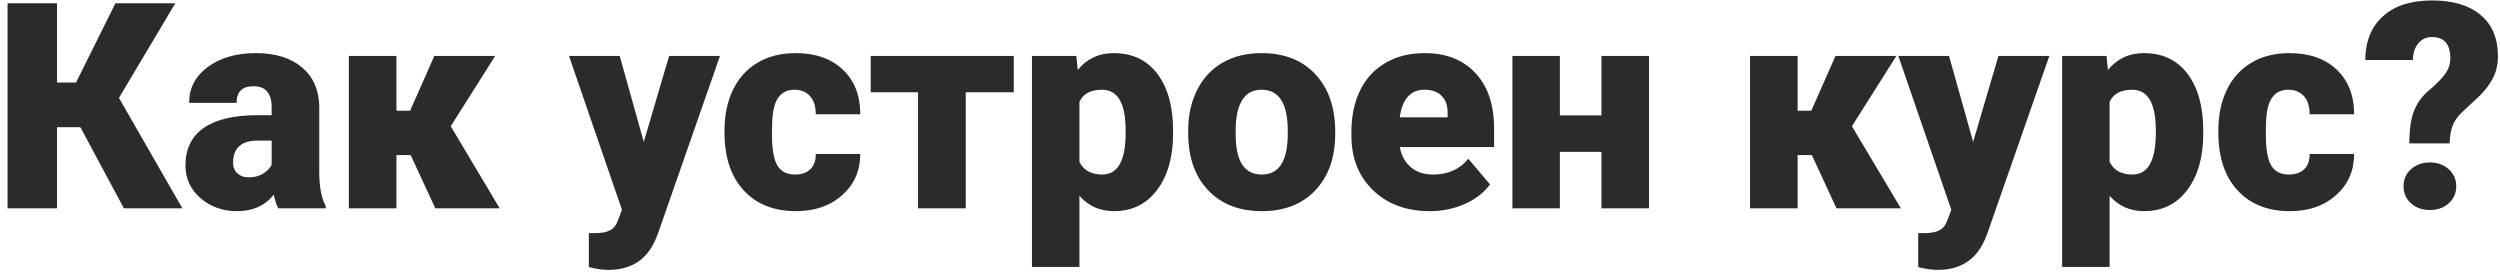<?xml version="1.0" encoding="UTF-8"?> <svg xmlns="http://www.w3.org/2000/svg" width="312" height="34" viewBox="0 0 312 34" fill="none"> <path d="M10.031 15.875H7.113V26H0.943V0.406H7.113V10.303H9.486L14.408 0.406H21.879L14.848 12.219L22.758 26H15.463L10.031 15.875ZM34.728 26C34.518 25.613 34.33 25.045 34.166 24.295C33.076 25.666 31.553 26.352 29.596 26.352C27.803 26.352 26.279 25.812 25.025 24.734C23.771 23.645 23.145 22.279 23.145 20.639C23.145 18.576 23.906 17.018 25.43 15.963C26.953 14.908 29.168 14.381 32.074 14.381H33.902V13.379C33.902 11.633 33.147 10.76 31.635 10.76C30.229 10.76 29.525 11.451 29.525 12.834H23.602C23.602 10.994 24.381 9.5 25.939 8.352C27.51 7.203 29.508 6.629 31.934 6.629C34.359 6.629 36.275 7.221 37.682 8.404C39.088 9.588 39.809 11.211 39.844 13.273V21.693C39.867 23.439 40.137 24.775 40.652 25.701V26H34.728ZM31.02 22.133C31.758 22.133 32.367 21.975 32.848 21.658C33.34 21.342 33.691 20.984 33.902 20.586V17.545H32.18C30.117 17.545 29.086 18.471 29.086 20.322C29.086 20.861 29.268 21.301 29.631 21.641C29.994 21.969 30.457 22.133 31.02 22.133ZM51.252 19.355H49.477V26H43.535V6.98H49.477V13.818H51.182L54.205 6.98H61.799L56.244 15.77H56.262L62.361 26H54.328L51.252 19.355ZM80.344 17.703L83.508 6.98H89.853L82.102 29.182L81.768 29.99C80.666 32.451 78.721 33.682 75.932 33.682C75.158 33.682 74.344 33.565 73.488 33.33V29.094H74.262C75.094 29.094 75.727 28.971 76.16 28.725C76.606 28.49 76.934 28.062 77.144 27.441L77.619 26.176L71.01 6.98H77.338L80.344 17.703ZM99.205 21.781C100.037 21.781 100.682 21.559 101.139 21.113C101.596 20.656 101.818 20.023 101.807 19.215H107.361C107.361 21.301 106.611 23.012 105.111 24.348C103.623 25.684 101.701 26.352 99.346 26.352C96.58 26.352 94.4 25.484 92.807 23.75C91.213 22.016 90.416 19.613 90.416 16.543V16.297C90.416 14.375 90.768 12.682 91.471 11.217C92.186 9.74 93.211 8.609 94.547 7.824C95.883 7.027 97.465 6.629 99.293 6.629C101.766 6.629 103.729 7.314 105.182 8.686C106.635 10.057 107.361 11.914 107.361 14.258H101.807C101.807 13.273 101.566 12.518 101.086 11.99C100.605 11.463 99.961 11.199 99.152 11.199C97.617 11.199 96.721 12.178 96.463 14.135C96.381 14.756 96.34 15.611 96.34 16.701C96.34 18.611 96.568 19.936 97.025 20.674C97.482 21.412 98.209 21.781 99.205 21.781ZM126.521 11.516H120.527V26H114.568V11.516H108.662V6.98H126.521V11.516ZM146.402 16.631C146.402 19.584 145.734 21.945 144.398 23.715C143.074 25.473 141.281 26.352 139.02 26.352C137.273 26.352 135.838 25.713 134.713 24.436V33.312H128.789V6.98H134.326L134.502 8.738C135.639 7.332 137.133 6.629 138.984 6.629C141.328 6.629 143.15 7.496 144.451 9.23C145.752 10.953 146.402 13.326 146.402 16.35V16.631ZM140.479 16.262C140.479 12.887 139.494 11.199 137.525 11.199C136.119 11.199 135.182 11.703 134.713 12.711V20.199C135.229 21.254 136.178 21.781 137.561 21.781C139.447 21.781 140.42 20.152 140.479 16.895V16.262ZM148.283 16.314C148.283 14.416 148.652 12.729 149.391 11.252C150.129 9.764 151.189 8.621 152.572 7.824C153.955 7.027 155.578 6.629 157.441 6.629C160.289 6.629 162.533 7.514 164.174 9.283C165.814 11.041 166.635 13.438 166.635 16.473V16.684C166.635 19.648 165.809 22.004 164.156 23.75C162.516 25.484 160.289 26.352 157.477 26.352C154.77 26.352 152.596 25.543 150.955 23.926C149.314 22.297 148.43 20.094 148.301 17.316L148.283 16.314ZM154.207 16.684C154.207 18.441 154.482 19.73 155.033 20.551C155.584 21.371 156.398 21.781 157.477 21.781C159.586 21.781 160.664 20.158 160.711 16.912V16.314C160.711 12.904 159.621 11.199 157.441 11.199C155.461 11.199 154.389 12.67 154.225 15.611L154.207 16.684ZM178.447 26.352C175.529 26.352 173.168 25.484 171.363 23.75C169.559 22.004 168.656 19.736 168.656 16.947V16.455C168.656 14.51 169.014 12.793 169.729 11.305C170.455 9.816 171.51 8.668 172.893 7.859C174.275 7.039 175.916 6.629 177.814 6.629C180.486 6.629 182.596 7.461 184.143 9.125C185.689 10.777 186.463 13.086 186.463 16.051V18.354H174.686C174.896 19.42 175.359 20.258 176.074 20.867C176.789 21.477 177.715 21.781 178.852 21.781C180.727 21.781 182.191 21.125 183.246 19.812L185.953 23.012C185.215 24.031 184.166 24.846 182.807 25.455C181.459 26.053 180.006 26.352 178.447 26.352ZM177.779 11.199C176.045 11.199 175.014 12.348 174.686 14.645H180.662V14.188C180.686 13.238 180.445 12.506 179.941 11.99C179.438 11.463 178.717 11.199 177.779 11.199ZM205.799 26H199.857V18.951H194.672V26H188.748V6.98H194.672V14.398H199.857V6.98H205.799V26ZM226.119 19.355H224.344V26H218.402V6.98H224.344V13.818H226.049L229.072 6.98H236.666L231.111 15.77H231.129L237.229 26H229.195L226.119 19.355ZM246.246 17.703L249.41 6.98H255.756L248.004 29.182L247.67 29.99C246.568 32.451 244.623 33.682 241.834 33.682C241.061 33.682 240.246 33.565 239.391 33.33V29.094H240.164C240.996 29.094 241.629 28.971 242.062 28.725C242.508 28.49 242.836 28.062 243.047 27.441L243.521 26.176L236.912 6.98H243.24L246.246 17.703ZM274.969 16.631C274.969 19.584 274.301 21.945 272.965 23.715C271.641 25.473 269.848 26.352 267.586 26.352C265.84 26.352 264.404 25.713 263.279 24.436V33.312H257.355V6.98H262.893L263.068 8.738C264.205 7.332 265.699 6.629 267.551 6.629C269.895 6.629 271.717 7.496 273.018 9.23C274.318 10.953 274.969 13.326 274.969 16.35V16.631ZM269.045 16.262C269.045 12.887 268.061 11.199 266.092 11.199C264.686 11.199 263.748 11.703 263.279 12.711V20.199C263.795 21.254 264.744 21.781 266.127 21.781C268.014 21.781 268.986 20.152 269.045 16.895V16.262ZM285.639 21.781C286.471 21.781 287.115 21.559 287.572 21.113C288.029 20.656 288.252 20.023 288.24 19.215H293.795C293.795 21.301 293.045 23.012 291.545 24.348C290.057 25.684 288.135 26.352 285.779 26.352C283.014 26.352 280.834 25.484 279.24 23.75C277.646 22.016 276.85 19.613 276.85 16.543V16.297C276.85 14.375 277.201 12.682 277.904 11.217C278.619 9.74 279.645 8.609 280.98 7.824C282.316 7.027 283.898 6.629 285.727 6.629C288.199 6.629 290.162 7.314 291.615 8.686C293.068 10.057 293.795 11.914 293.795 14.258H288.24C288.24 13.273 288 12.518 287.52 11.99C287.039 11.463 286.395 11.199 285.586 11.199C284.051 11.199 283.154 12.178 282.896 14.135C282.814 14.756 282.773 15.611 282.773 16.701C282.773 18.611 283.002 19.936 283.459 20.674C283.916 21.412 284.643 21.781 285.639 21.781ZM300.686 17.896C300.686 16.186 300.879 14.838 301.266 13.854C301.652 12.857 302.279 11.996 303.146 11.27C304.014 10.543 304.67 9.881 305.115 9.283C305.572 8.674 305.801 8.006 305.801 7.279C305.801 5.51 305.039 4.625 303.516 4.625C302.812 4.625 302.244 4.883 301.811 5.398C301.377 5.914 301.148 6.611 301.125 7.49H295.184C295.207 5.146 295.945 3.324 297.398 2.023C298.852 0.711 300.891 0.055 303.516 0.055C306.129 0.055 308.15 0.658 309.58 1.865C311.021 3.072 311.742 4.789 311.742 7.016C311.742 7.988 311.549 8.873 311.162 9.67C310.775 10.467 310.154 11.281 309.299 12.113L307.277 13.994C306.703 14.545 306.305 15.113 306.082 15.699C305.859 16.273 305.736 17.006 305.713 17.896H300.686ZM299.965 23.24C299.965 22.373 300.275 21.664 300.896 21.113C301.529 20.551 302.314 20.27 303.252 20.27C304.189 20.27 304.969 20.551 305.59 21.113C306.223 21.664 306.539 22.373 306.539 23.24C306.539 24.107 306.223 24.822 305.59 25.385C304.969 25.936 304.189 26.211 303.252 26.211C302.314 26.211 301.529 25.936 300.896 25.385C300.275 24.822 299.965 24.107 299.965 23.24Z" fill="#2B2B2B"></path> </svg> 